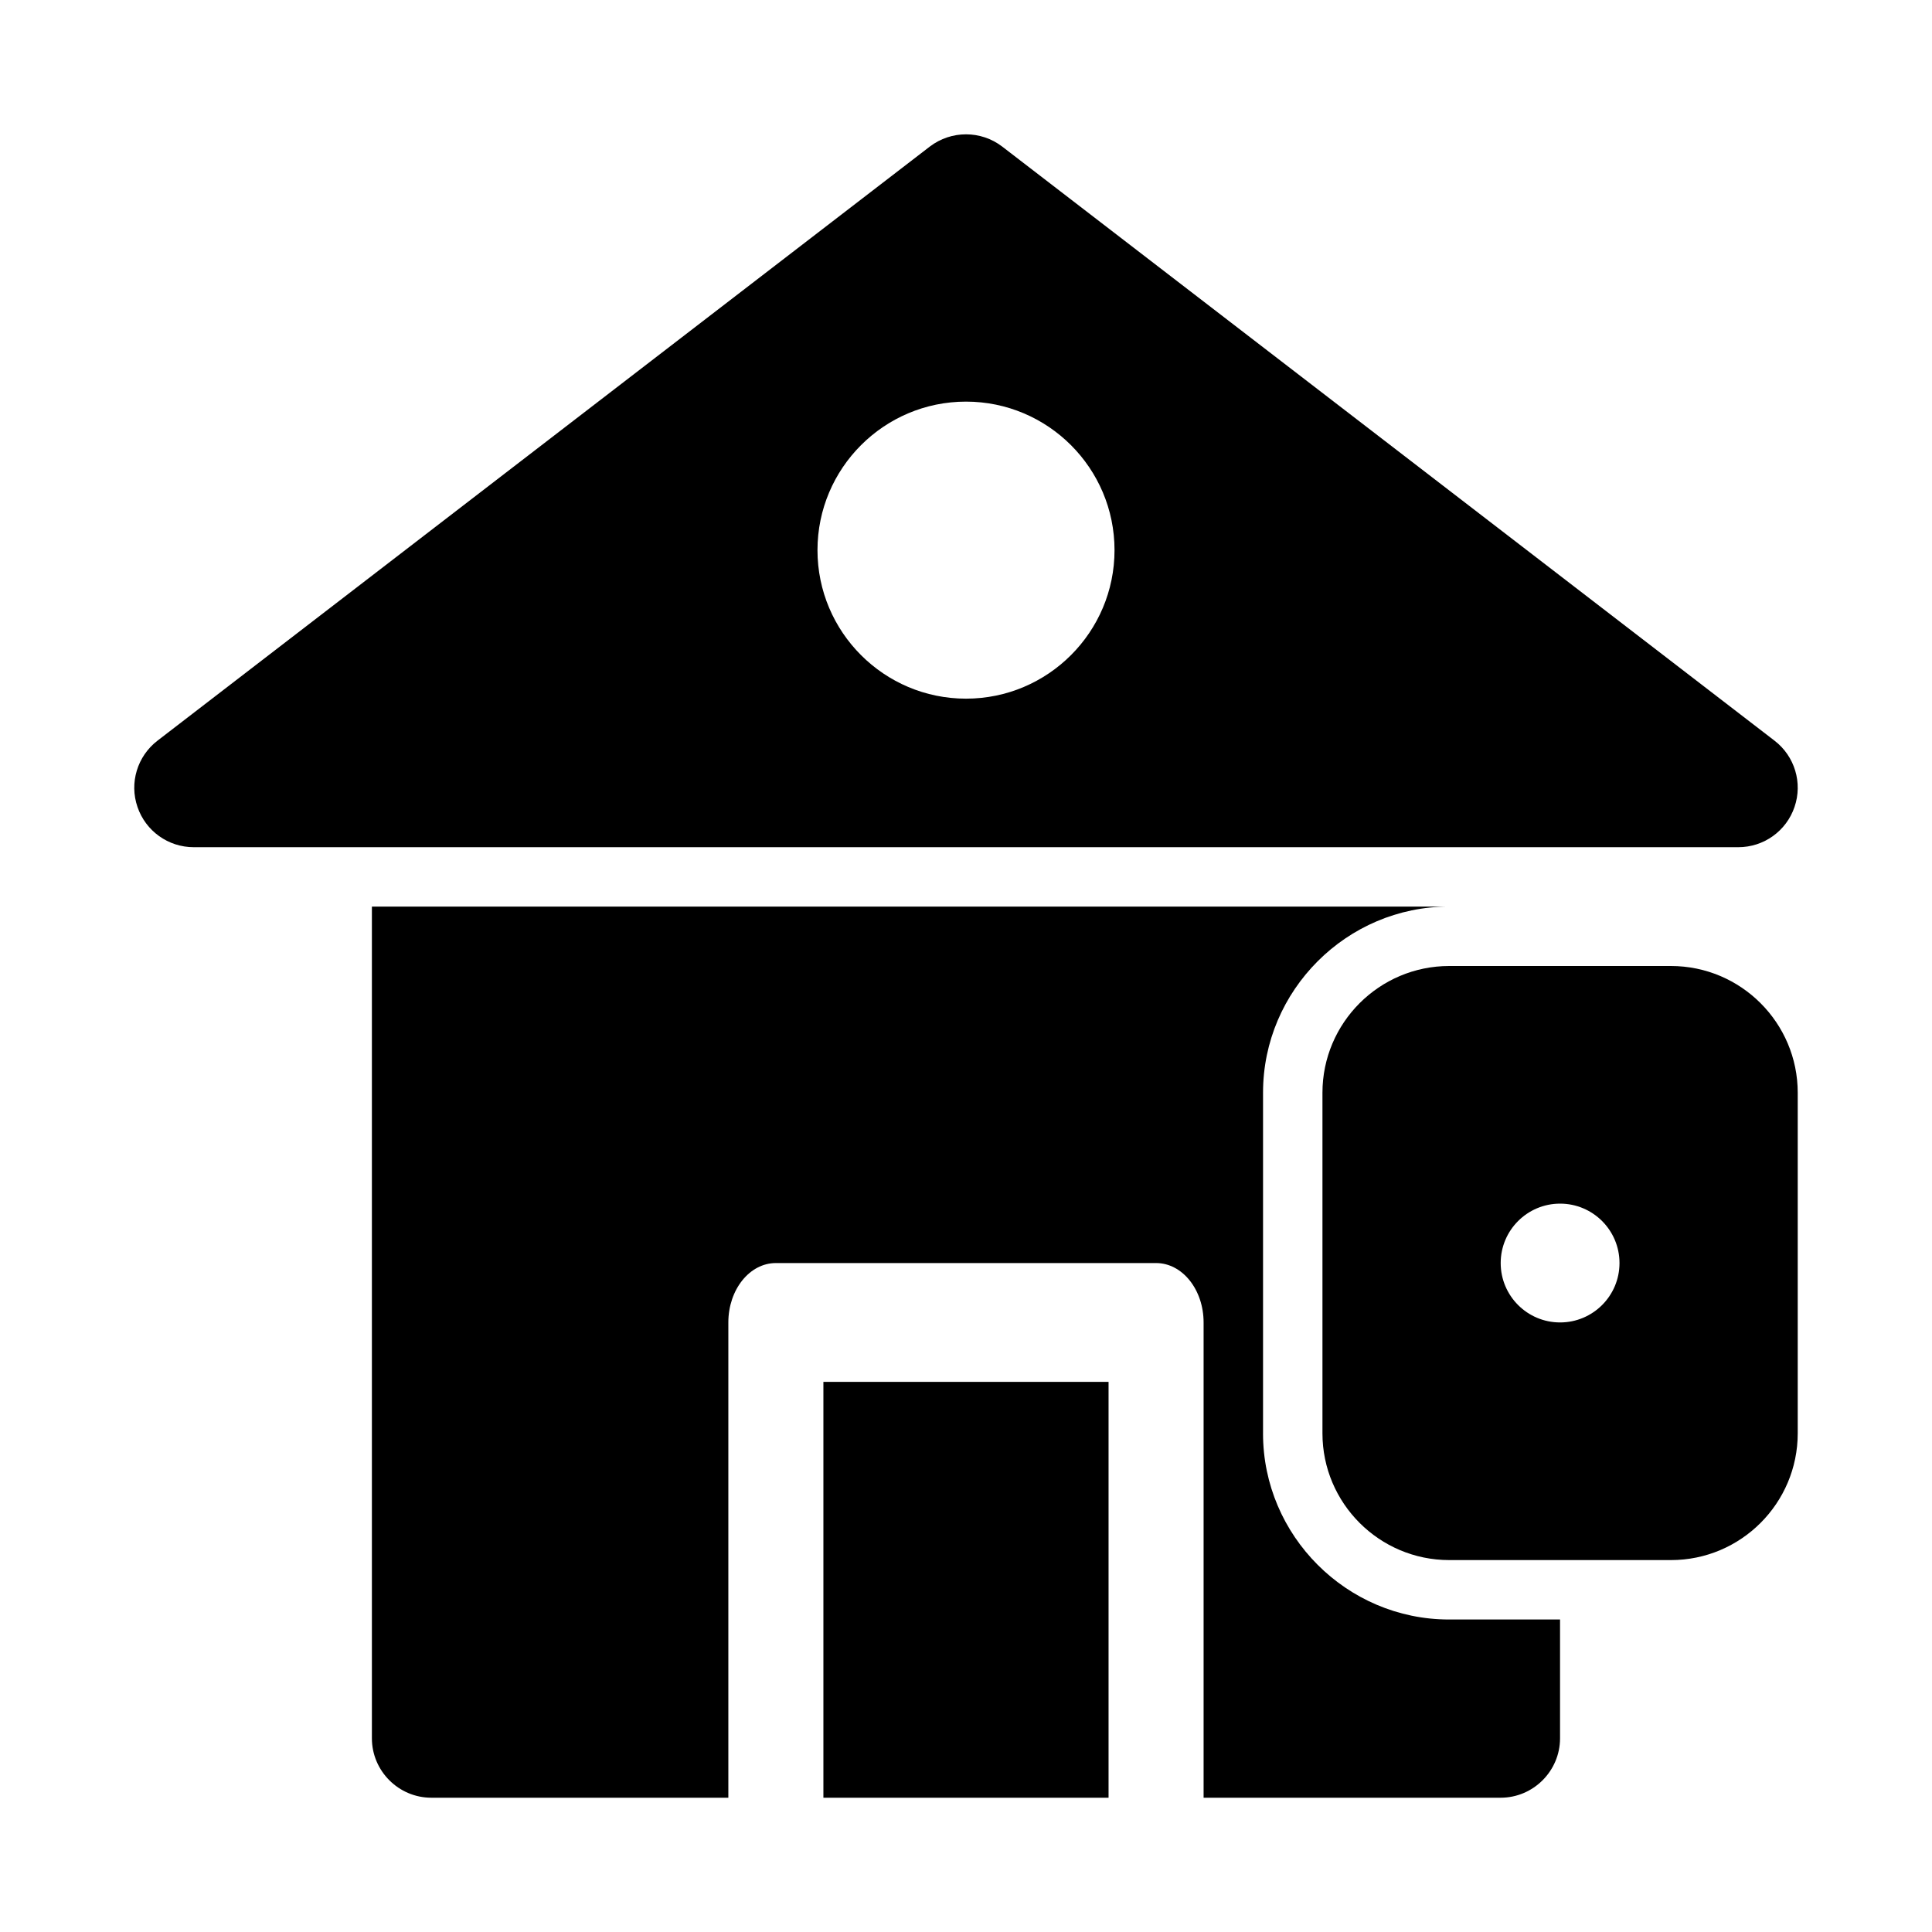 <?xml version="1.0" encoding="UTF-8"?>
<!-- Uploaded to: SVG Repo, www.svgrepo.com, Generator: SVG Repo Mixer Tools -->
<svg fill="#000000" width="800px" height="800px" version="1.1" viewBox="144 144 512 512" xmlns="http://www.w3.org/2000/svg">
 <g>
  <path d="m619.57 357.84c2.188-6.375 0.047-13.445-5.305-17.555l-204.67-157.44c-5.652-4.328-13.523-4.328-19.191 0l-204.67 157.44c-5.352 4.125-7.496 11.18-5.305 17.555 2.168 6.391 8.164 10.676 14.902 10.676h409.34c6.742 0 12.738-4.285 14.898-10.676zm-219.57-28.688c-21.711 0-39.359-17.648-39.359-39.359 0-21.711 17.648-39.359 39.359-39.359s39.359 17.648 39.359 39.359c0 21.711-17.648 39.359-39.359 39.359z"/>
  <path d="m362.21 510.21h75.57v110.21h-75.57z"/>
  <path d="m478.72 523.9v-90.371c0-27.078 22.199-49.277 49.277-49.277h-285.44v220.42c0 8.66 7.086 15.742 15.742 15.742h78.719v-125.95c0-8.707 5.637-15.742 12.594-15.742h100.76c6.957 0 12.594 7.039 12.594 15.742v125.95h78.719c8.66 0 15.742-7.086 15.742-15.742v-31.488h-29.441c-27.07 0-49.27-22.199-49.27-49.281z"/>
  <path d="m586.82 400h-58.758c-18.527 0-33.598 15.066-33.598 33.598v90.246c0 18.527 15.07 33.594 33.602 33.594h58.758c18.527 0 33.594-15.066 33.594-33.598v-90.246c0-18.527-15.066-33.594-33.598-33.594zm-29.379 94.461c-8.691 0-15.742-7.055-15.742-15.742 0-8.691 7.055-15.742 15.742-15.742 8.691 0 15.742 7.055 15.742 15.742 0.004 8.691-7.051 15.742-15.742 15.742z"/>
 </g>
</svg>